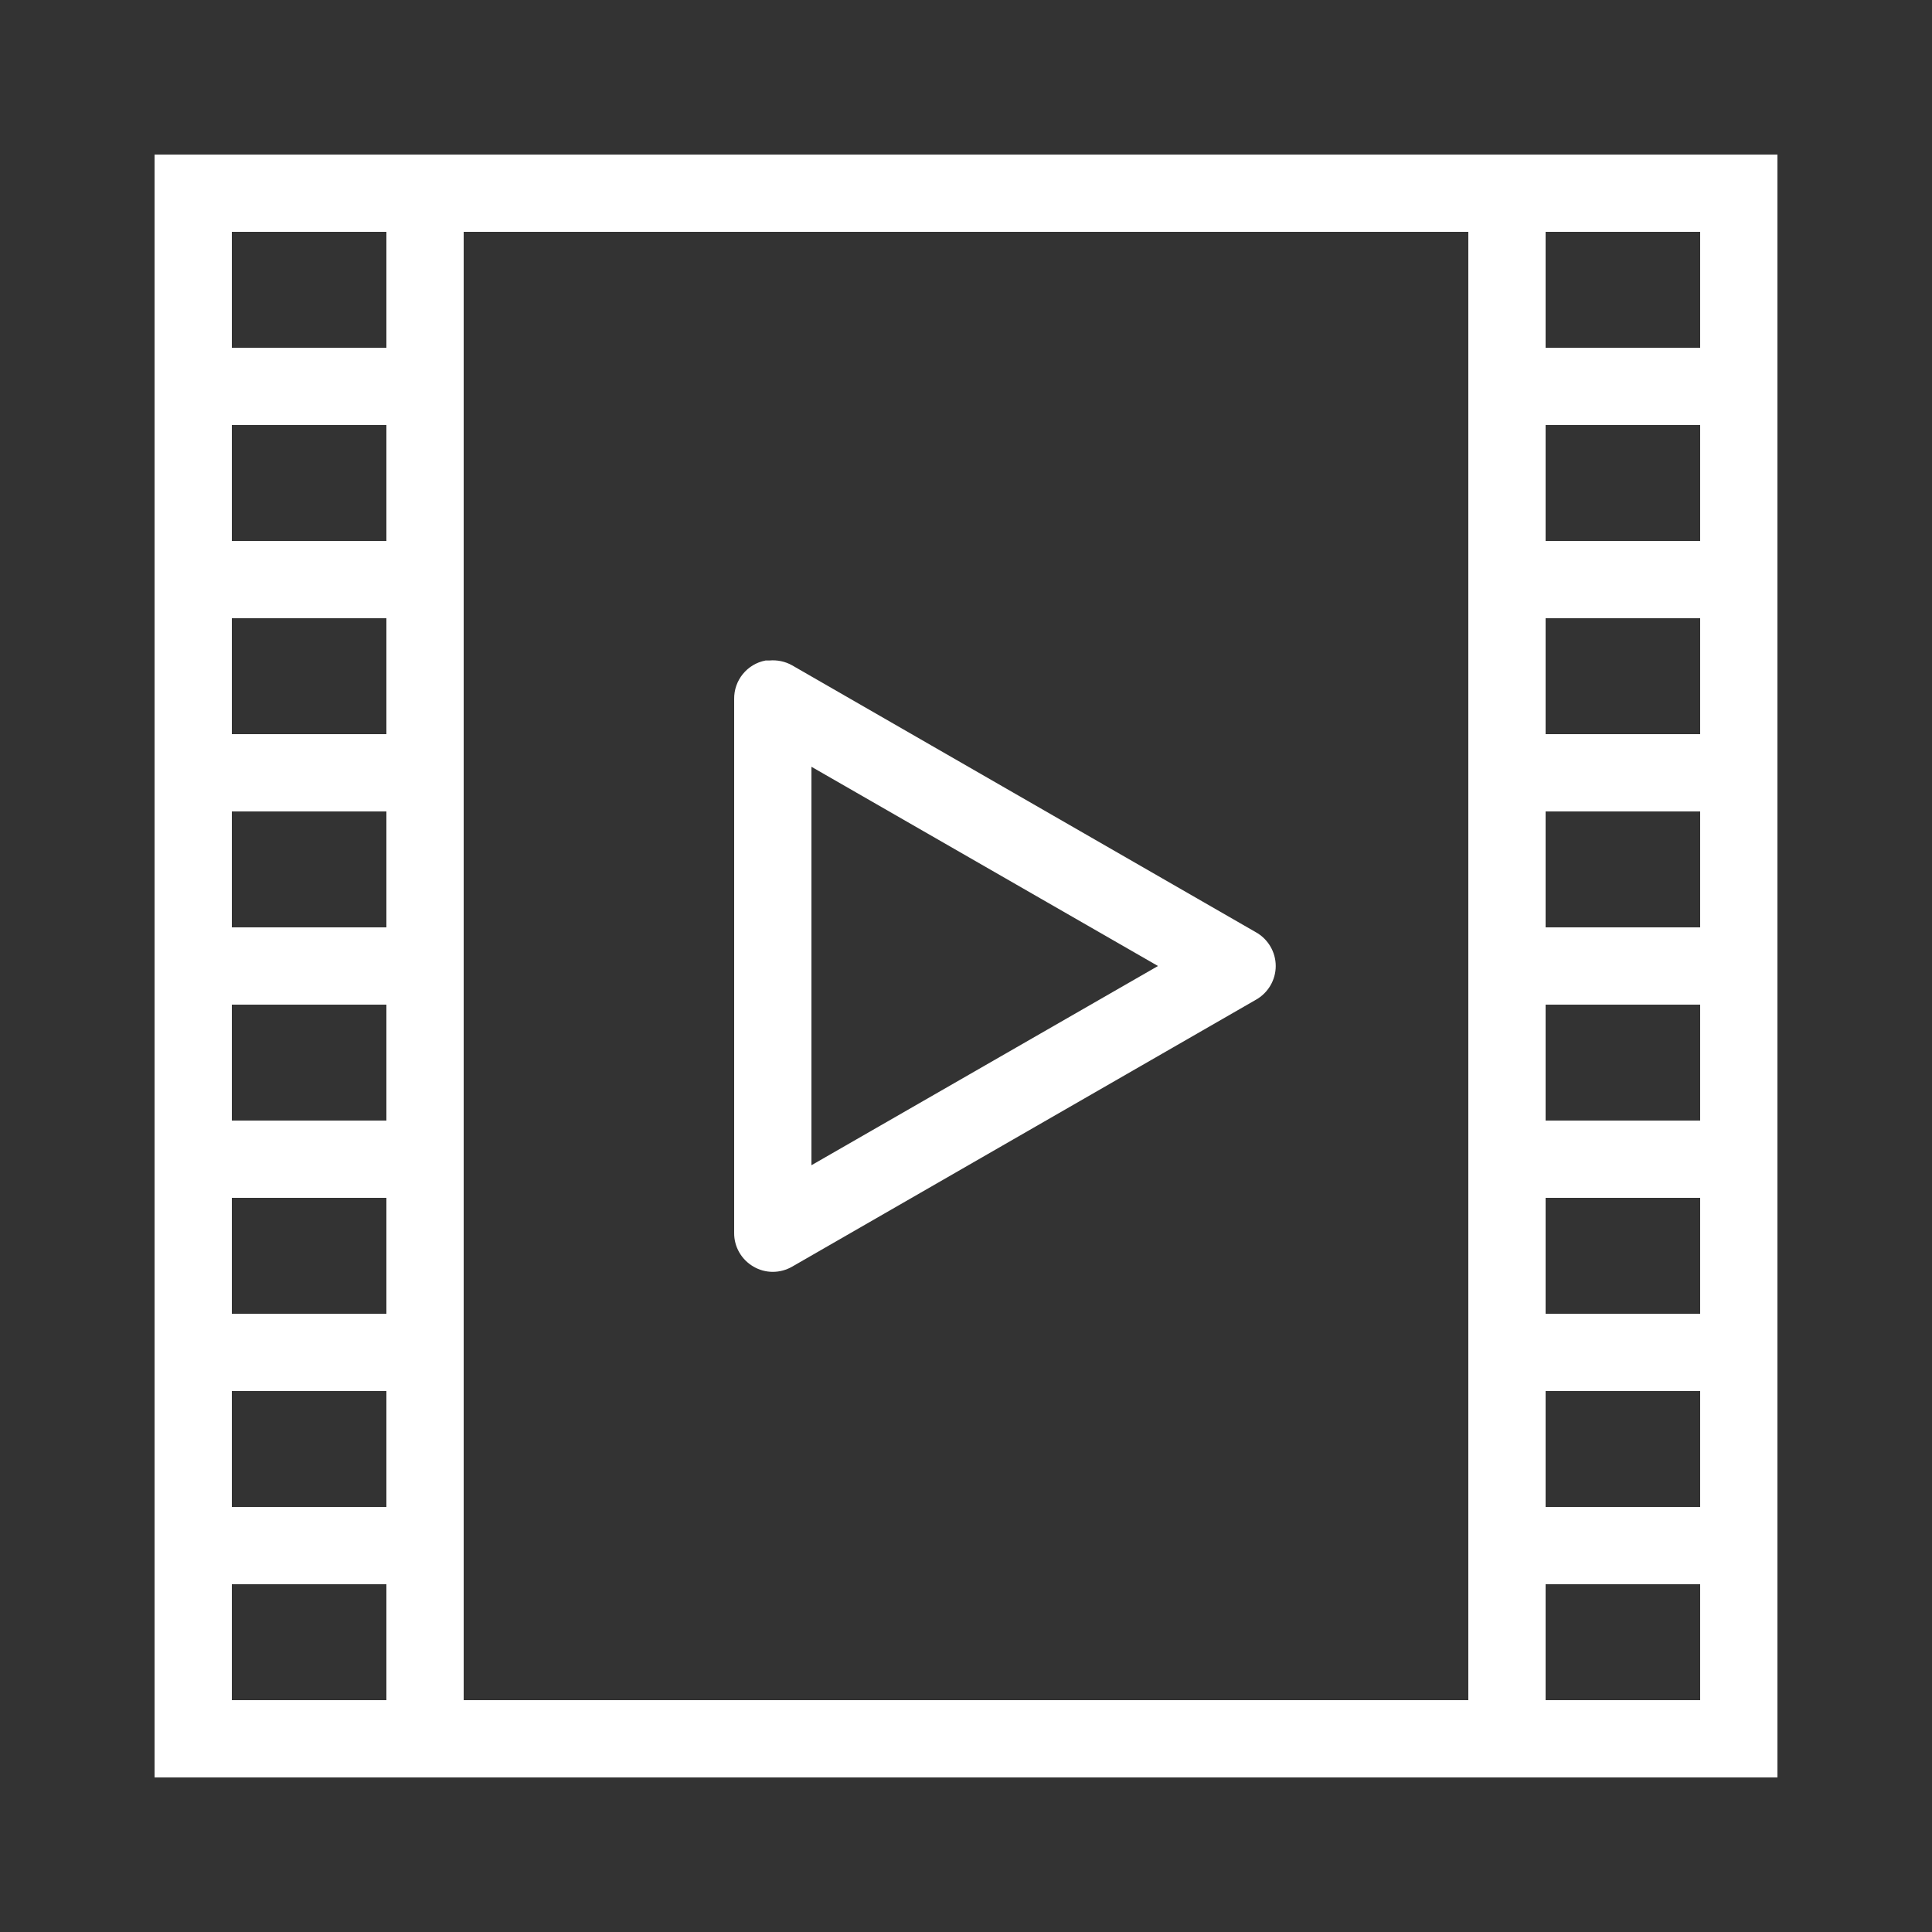 <svg xmlns="http://www.w3.org/2000/svg" viewBox="0 0 226 226">
	<rect x="0" y="0" width="226" height="226" fill="#333333" stroke="none"/>
	<g fill="#ffffff">
		<path d="M18.08,18.08v189.84h189.84v-189.84zM27.12,27.12h18.08v13.56h-18.08zM54.24,27.12h117.52v171.76h-117.52zM180.8,27.12h18.08v13.56h-18.08zM27.12,49.72h18.08v13.56h-18.08zM180.8,49.72h18.08v13.56h-18.08zM27.12,72.32h18.08v13.56h-18.08zM180.8,72.32h18.08v13.56h-18.08zM89.552,77.264c-2.154,0.406 -3.708,2.313 -3.672,4.52v62.432c-0.018,1.624 0.848,3.125 2.242,3.937c1.395,0.83 3.125,0.83 4.538,0.018l54.24,-31.216c1.43,-0.795 2.331,-2.313 2.331,-3.955c0,-1.642 -0.9,-3.16 -2.331,-3.955l-54.24,-31.216c-0.812,-0.459 -1.748,-0.653 -2.684,-0.565c-0.141,0 -0.282,0 -0.424,0zM94.92,89.694l40.539,23.306l-40.539,23.306zM27.12,94.92h18.08v13.56h-18.08zM180.8,94.92h18.08v13.56h-18.08zM27.12,117.52h18.08v13.56h-18.08zM180.8,117.52h18.08v13.56h-18.08zM27.12,140.12h18.08v13.56h-18.08zM180.8,140.12h18.08v13.56h-18.08zM27.12,162.72h18.08v13.56h-18.08zM180.8,162.72h18.08v13.56h-18.08zM27.12,185.32h18.08v13.56h-18.08zM180.8,185.32h18.08v13.56h-18.08z"></path>
	</g>
</svg>